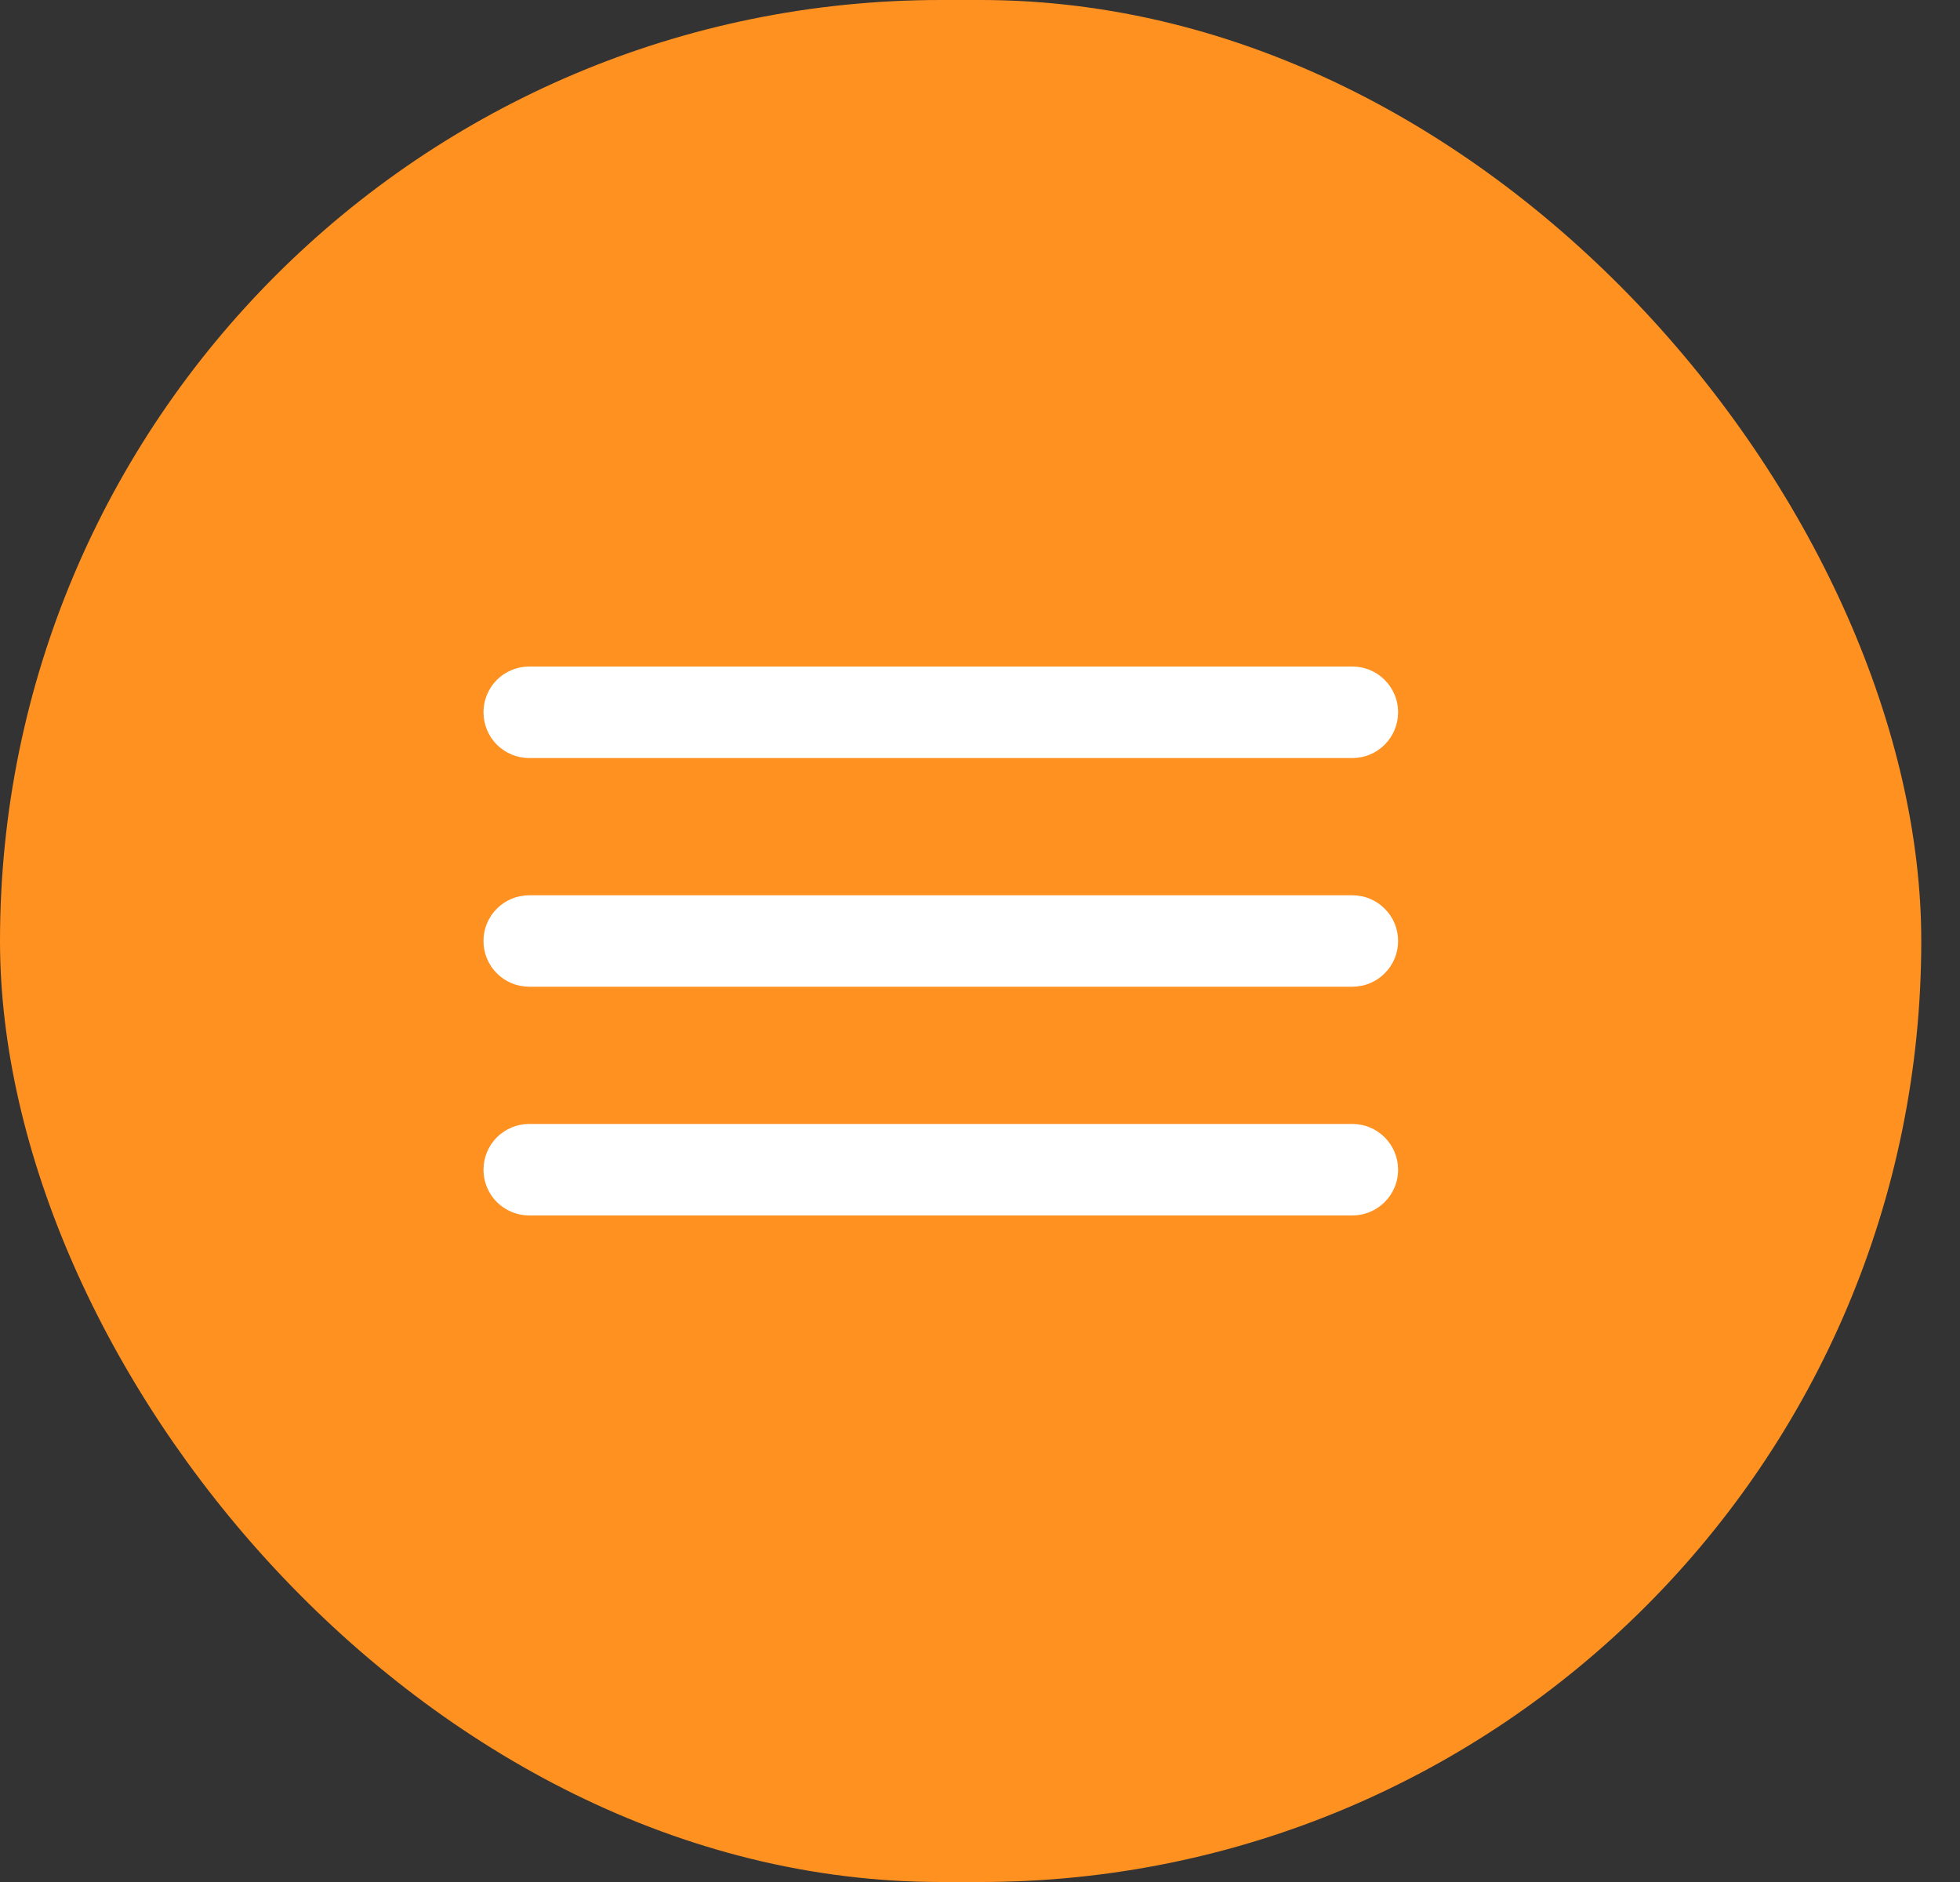 <svg width="25" height="24" viewBox="0 0 25 24" fill="none" xmlns="http://www.w3.org/2000/svg">
    <rect x="0" y="0" width="25" height="24" fill="#333333" stroke="none"/>
    <rect width="24.506" height="24" rx="12" fill="#FF9121"/>
    <path d="M6.75 9.667H17.25C17.405 9.667 17.553 9.605 17.662 9.496C17.772 9.386 17.833 9.238 17.833 9.083C17.833 8.929 17.772 8.78 17.662 8.671C17.553 8.561 17.405 8.5 17.25 8.5H6.75C6.595 8.5 6.447 8.561 6.337 8.671C6.228 8.78 6.167 8.929 6.167 9.083C6.167 9.238 6.228 9.386 6.337 9.496C6.447 9.605 6.595 9.667 6.75 9.667ZM17.25 14.333H6.75C6.595 14.333 6.447 14.395 6.337 14.504C6.228 14.614 6.167 14.762 6.167 14.917C6.167 15.071 6.228 15.22 6.337 15.329C6.447 15.438 6.595 15.5 6.75 15.5H17.25C17.405 15.5 17.553 15.438 17.662 15.329C17.772 15.22 17.833 15.071 17.833 14.917C17.833 14.762 17.772 14.614 17.662 14.504C17.553 14.395 17.405 14.333 17.25 14.333ZM17.25 11.417H6.75C6.595 11.417 6.447 11.478 6.337 11.588C6.228 11.697 6.167 11.845 6.167 12C6.167 12.155 6.228 12.303 6.337 12.412C6.447 12.522 6.595 12.583 6.75 12.583H17.25C17.405 12.583 17.553 12.522 17.662 12.412C17.772 12.303 17.833 12.155 17.833 12C17.833 11.845 17.772 11.697 17.662 11.588C17.553 11.478 17.405 11.417 17.25 11.417Z" fill="white"/>
</svg>